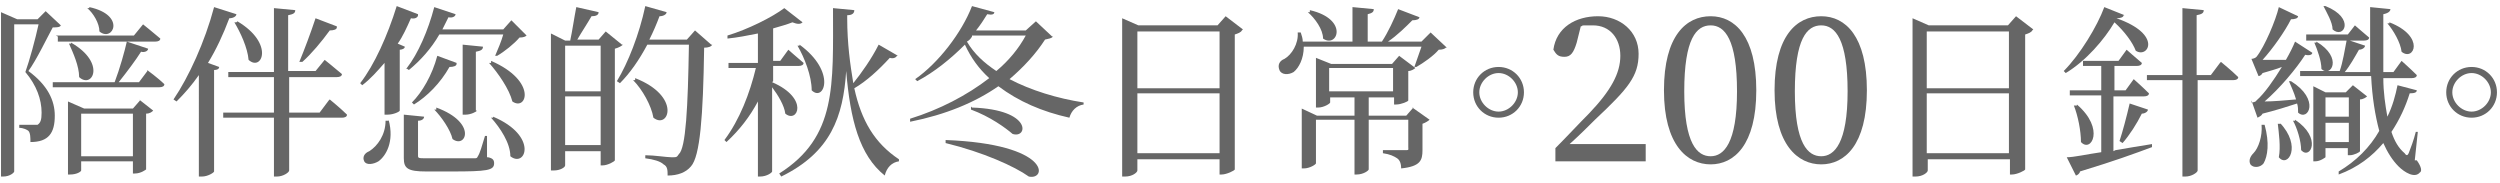 <?xml version="1.0" encoding="UTF-8"?>
<svg xmlns="http://www.w3.org/2000/svg" version="1.1" viewBox="0 0 246.4 18">
  <defs>
    <style>
      .cls-1 {
        fill: #666;
      }
    </style>
  </defs>
  <!-- Generator: Adobe Illustrator 28.7.1, SVG Export Plug-In . SVG Version: 1.2.0 Build 142)  -->
  <g>
    <g id="_レイヤー_2">
      <g>
        <path class="cls-1" d="M6,2.5c-.1.2-.4.2-.8.2-.6,1.1-1.6,3.2-2.4,4.3,1.9,1.4,2.6,2.9,2.6,4.4,0,1.7-.6,2.6-2.4,2.6,0-.4,0-.9-.2-1.1-.1-.1-.5-.3-.9-.3v-.3h1.3c.2,0,.3,0,.5,0,.3-.2.4-.5.4-1.2,0-1.3-.5-2.7-1.6-4,.4-1.1,1-3.3,1.3-4.7H1.4v14.5c0,.1-.4.5-1.1.5h-.2V1.2l1.6.7h2l.8-.8,1.6,1.5ZM14.5,6.9s1.1.8,1.7,1.4c0,.2-.2.3-.5.3H5.2v-.5c-.1,0,6.1,0,6.1,0,.5-1.3,1-3.1,1.2-4l2.1.7c0,.2-.3.4-.7.3-.5.8-1.4,2-2.2,3h2l.9-1.2ZM5.5,3.5h7.7l.9-1.1s1,.8,1.7,1.4c0,.2-.2.3-.5.3H5.7v-.5ZM13.7,9.8l1.4,1.1c-.1.1-.3.3-.7.3v5.5c0,0-.5.4-1.1.4h-.2v-1.2h-5.1v.9c0,.1-.4.4-1.1.4h-.2v-7.2l1.6.7h4.8l.7-.8ZM7,4.2c3.5,2,2.1,4.6.8,3.4,0-1.1-.6-2.4-1-3.3h.2ZM13.1,15.4v-4.2h-5.1v4.2h5.1ZM8.8.7c3.7.8,2.3,3.5,1,2.4,0-.8-.6-1.8-1.2-2.3h.2Z"/>
        <path class="cls-1" d="M23.3,1.4c0,.2-.3.4-.7.4-.6,1.6-1.3,3.1-2.1,4.4l1.1.4c0,.2-.2.3-.5.3v10c0,.1-.6.5-1.2.5h-.3V7.4c-.7,1-1.4,1.8-2.2,2.6l-.3-.2c1.5-2.2,3.1-5.7,4-9.1l2.2.7ZM32.5,9.8s1.1.9,1.7,1.5c0,.2-.2.3-.5.3h-5.2v5.2c0,.2-.6.6-1.2.6h-.3v-5.8h-5v-.5c-.1,0,5,0,5,0v-3.5h-4.5v-.5c-.1,0,4.5,0,4.5,0V.8l2.1.2c0,.3-.2.4-.7.5v5.5h2.7l.9-1.1s1,.8,1.7,1.4c0,.2-.2.3-.5.3h-4.7v3.5h3l.9-1.2ZM23.4,2.1c3.7,2.2,2.4,5,1.1,3.8-.1-1.2-.8-2.7-1.4-3.7h.2ZM33.2,2.7c0,.2-.3.3-.7.3-.8,1.1-1.8,2.3-2.7,3.1h-.3c.5-1.2,1.1-2.8,1.6-4.3l2.1.8Z"/>
        <path class="cls-1" d="M41.2,1.5c0,.2-.3.4-.7.3-.4.9-.8,1.8-1.3,2.5l.7.3c0,.2-.3.3-.5.3v6c0,.1-.6.4-1.2.4h-.3v-5.1c-.7.8-1.4,1.6-2.2,2.2l-.2-.2c1.4-1.8,2.7-4.7,3.6-7.6l2.1.8ZM38.3,11.8c.6,2.2-.3,3.6-1,4.1-.5.3-1.2.4-1.4,0-.2-.4,0-.8.5-1,.8-.5,1.6-1.6,1.6-3h.3ZM48.1,15.5c.5.1.6.3.6.6,0,.7-.7.8-4.2.8h-2.5c-1.8,0-2.2-.3-2.2-1.3v-4.3l2,.2c0,.2-.2.4-.6.4v3.4c0,.3,0,.3.9.3h2.4c1,0,1.9,0,2.2,0,.3,0,.3,0,.4-.2.2-.3.4-1,.7-2h.2v2.1ZM40.1,6.7c1.1-1.4,2.1-3.7,2.7-6l2.1.7c0,.2-.3.4-.7.3-.2.4-.4.8-.6,1.2h6l.8-.9,1.5,1.5c-.1.1-.3.2-.7.2-.5.6-1.5,1.4-2.2,1.8h-.2c.3-.7.6-1.4.8-2.1h-6.3c-.8,1.4-1.9,2.6-3,3.5l-.3-.2ZM45,6.3c0,.2-.3.3-.7.3-.9,1.6-2.2,2.9-3.5,3.7l-.2-.2c1-1,2-2.7,2.5-4.6l1.9.7ZM43,10.6c4.1,1.5,2.9,4.1,1.6,3.1-.2-.9-1.1-2.2-1.8-2.9h.2ZM47,10.9c0,.1-.6.4-1.1.4h-.3v-6.9l2,.2c0,.3-.2.4-.7.5v5.8ZM48.4,6c4.6,2,3.5,5,2.1,4-.3-1.2-1.4-2.8-2.3-3.8h.2ZM48.6,11.5c4.5,1.9,3.2,5.1,1.7,3.9,0-1.3-1-2.8-1.9-3.8h.2Z"/>
        <path class="cls-1" d="M61.4,4.4c-.1.1-.4.3-.8.4v11c0,.1-.7.5-1.2.5h-.2v-1.4h-3.5v1.4c0,.2-.5.5-1.1.5h-.3V3.3l1.4.7h.5c.2-.9.4-2.3.6-3.3l2.2.5c0,.3-.3.4-.7.4-.4.7-1,1.6-1.4,2.3h2.1l.7-.8,1.6,1.3ZM55.7,4.5v4.5h3.5v-4.5h-3.5ZM59.2,14.3v-4.8h-3.5v4.8h3.5ZM70.2,4.4c-.1.2-.4.3-.8.3-.1,6.8-.4,10.7-1.3,11.7-.5.6-1.3.9-2.3.9,0-.5,0-.9-.4-1.1-.3-.3-1-.5-1.8-.6v-.3c.9,0,2.1.2,2.6.2s.5,0,.7-.3c.7-.6.9-4.6,1-10.8h-4.1c-.8,1.5-1.7,2.8-2.7,3.8l-.3-.2c1.1-1.8,2.2-4.6,2.8-7.4l2.1.6c0,.2-.3.4-.7.4-.3.8-.6,1.5-1,2.3h3.7l.8-.9,1.6,1.4ZM62.6,7.7c4.6,1.8,3.3,5.1,1.8,3.9-.2-1.2-1.1-2.8-2-3.7h.2Z"/>
        <path class="cls-1" d="M76.1,8.1c3.7,1.6,2.5,4.1,1.3,3.1-.1-.8-.7-1.8-1.3-2.6v8.3c0,.1-.5.5-1.2.5h-.2v-7.4c-.8,1.5-1.8,2.8-3.1,4l-.2-.2c1.5-2,2.5-4.6,3.1-7.1h-2.7v-.5c-.1,0,2.9,0,2.9,0v-2.9c-1,.2-2,.4-3,.5v-.3c2-.6,4.4-1.8,5.6-2.7l1.8,1.4c-.2.2-.5.2-1,0-.5.2-1.2.4-1.9.6v3.2h.7l.8-1.1s.9.8,1.5,1.3c0,.2-.2.3-.5.3h-2.5v1.5ZM88.4,5.5c-.1.2-.4.3-.7.2-1.1,1.2-2.3,2.3-3.5,3,.7,3.2,2,5.4,4.4,7v.2c-.7.1-1.2.6-1.4,1.4-2.5-2-3.4-5.5-3.8-10.3-.3,4.5-1.5,8-6.4,10.4l-.2-.3c5.7-3.6,5.3-8.7,5.3-16.3l2.1.2c0,.3-.2.5-.7.5v.3c0,2.5.3,4.6.6,6.4.8-1,1.8-2.4,2.5-3.8l1.9,1.1ZM78.8,4.4c3.7,2.7,2.4,5.7,1.2,4.5,0-1.4-.7-3.2-1.4-4.4h.2Z"/>
        <path class="cls-1" d="M103.8,3.6c-.2.2-.4.2-.8.3-.9,1.4-2.1,2.7-3.5,3.9,2.1,1.1,4.7,1.9,7.3,2.3v.2c-.7.1-1.2.6-1.4,1.3-2.7-.6-5-1.6-7-3.1-2.3,1.6-5.2,2.8-8.7,3.5v-.3c2.9-.9,5.6-2.3,7.8-4-1-.9-1.8-2-2.4-3.3-1.4,1.4-3,2.7-4.7,3.6l-.2-.2c2.3-1.6,4.6-4.6,5.6-7.2l2.2.6c0,.2-.2.3-.7.2-.3.5-.7,1.1-1.1,1.6h4.9l1-.9,1.6,1.5ZM93.2,13.8c10.4.4,10,4,8.2,3.6-1.4-1-4.5-2.4-8.2-3.3v-.3ZM95.8,3.6c-.1.2-.3.4-.5.5.7,1.2,1.7,2.1,2.9,2.9,1.2-1,2.2-2.2,2.9-3.5h-5.3ZM95.8,10.6c6,.2,5.5,3.1,4,2.6-.7-.6-2.2-1.7-4.1-2.4v-.3Z"/>
        <path class="cls-1" d="M122.4,3c-.1.2-.4.3-.7.4v13.3c0,.1-.8.5-1.3.5h-.2v-1.5h-8.1v1.1c0,.2-.5.6-1.2.6h-.3V1.8l1.6.7h7.8l.8-.9,1.7,1.3ZM112.1,3.1v5.6h8.1V3.1h-8.1ZM120.2,15.1v-5.9h-8.1v5.9h8.1Z"/>
        <path class="cls-1" d="M142.5,4.7c-.1.1-.3.2-.7.2-.5.6-1.5,1.3-2.2,1.7h-.2c.2-.6.5-1.4.7-2h-11.6c0,1.2-.5,2.1-1,2.5-.5.3-1.2.3-1.4-.2-.2-.5,0-.9.5-1.1.7-.4,1.4-1.5,1.3-2.6h.3c.1.3.2.6.2.9h4.9V.7l2.1.2c0,.3-.2.4-.6.5v2.7h1.4c.6-.9,1.2-2.2,1.6-3.2l2.1.8c0,.2-.3.3-.7.3-.6.6-1.5,1.5-2.4,2.1h3.3l.9-.9,1.6,1.5ZM139.2,10.6l1.7,1.2c-.1.1-.4.3-.7.4v2.6c0,1-.2,1.6-2.1,1.8,0-.4-.1-.8-.4-1-.3-.2-.7-.4-1.4-.5v-.3s1.6,0,2.1,0,.4,0,.4-.3v-2.7h-3.9v4.9c0,.1-.5.5-1.2.5h-.2v-5.4h-3.8v4.3c0,.1-.6.5-1.2.5h-.2v-5.9l1.5.7h3.7v-1.8h-2.4v.5c0,.1-.6.5-1.2.5h-.2v-4.9l1.5.6h6l.7-.8,1.6,1.2c-.1.1-.4.3-.7.3v2.9c0,.1-.7.4-1.2.4h-.2v-.7h-2.5v1.8h3.7l.7-.8ZM129.1,1c3.9.9,2.7,3.8,1.3,2.8,0-.9-.8-2-1.5-2.6h.2ZM131,9h6.3v-2.3h-6.3v2.3Z"/>
        <path class="cls-1" d="M145.2,9.1c0-1.4,1.1-2.5,2.5-2.5s2.5,1.1,2.5,2.5-1.1,2.5-2.5,2.5-2.5-1.1-2.5-2.5ZM145.8,9.1c0,1,.9,1.9,1.9,1.9s1.9-.9,1.9-1.9-.9-1.9-1.9-1.9-1.9.9-1.9,1.9Z"/>
        <path class="cls-1" d="M162.2,14.2v1.7h-8.9v-1.3c1.2-1.2,2.3-2.4,3.3-3.4,2.2-2.3,3.1-4,3.1-5.7s-1-3-2.7-3-.7,0-1.2.1l-.4,1.6c-.3,1-.6,1.4-1.2,1.4s-.8-.2-1.1-.7c.3-2.2,2.2-3.3,4.4-3.3s4,1.5,4,3.7-1,3.4-4.3,6.5c-.6.6-1.5,1.5-2.5,2.4h7.5Z"/>
        <path class="cls-1" d="M173.1,8.9c0,5.4-2.2,7.3-4.5,7.3s-4.6-1.9-4.6-7.3,2.2-7.3,4.6-7.3,4.5,2,4.5,7.3ZM168.6,15.4c1.3,0,2.6-1.3,2.6-6.4s-1.2-6.5-2.6-6.5-2.6,1.3-2.6,6.5,1.3,6.4,2.6,6.4Z"/>
        <path class="cls-1" d="M184,8.9c0,5.4-2.2,7.3-4.5,7.3s-4.6-1.9-4.6-7.3,2.2-7.3,4.6-7.3,4.5,2,4.5,7.3ZM179.5,15.4c1.3,0,2.6-1.3,2.6-6.4s-1.2-6.5-2.6-6.5-2.6,1.3-2.6,6.5,1.3,6.4,2.6,6.4Z"/>
        <path class="cls-1" d="M200.3,3c-.1.2-.4.3-.7.4v13.3c0,.1-.8.5-1.3.5h-.2v-1.5h-8.1v1.1c0,.2-.5.6-1.2.6h-.3V1.8l1.6.7h7.8l.8-.9,1.7,1.3ZM189.9,3.1v5.6h8.1V3.1h-8.1ZM198,15.1v-5.9h-8.1v5.9h8.1Z"/>
        <path class="cls-1" d="M209.3,1.5c0,.2-.3.3-.7.3,4.6,1.6,3.1,4,1.9,3.2-.3-.8-1.1-1.9-2.1-2.8-1,1.7-2.8,3.8-4.8,5l-.2-.2c1.6-1.6,3.3-4.4,4-6.3l2,.8ZM208.5,14.8c1.1-.2,2.4-.4,3.6-.6v.3c-1.6.6-3.8,1.4-7.1,2.4,0,.2-.3.4-.4.4l-.9-1.8c.7,0,2-.3,3.4-.5v-5.6h-3.1v-.5c-.1,0,3.1,0,3.1,0v-2.4h-1.8v-.5c-.1,0,3.5,0,3.5,0l.8-1.1s.9.8,1.5,1.3c0,.2-.2.3-.5.3h-2.2v2.4h1.1l.8-1.1s.9.8,1.5,1.4c0,.2-.2.3-.5.3h-3v5.4ZM204.7,10.3c2.8,2.4,1.4,4.8.4,3.7,0-1.1-.3-2.6-.7-3.6h.3ZM208.9,13.9c.3-.9.7-2.4,1-3.7l1.8.6c0,.2-.3.4-.6.4-.5,1-1.2,2.1-1.9,2.9l-.3-.2ZM218.9,6.1s1.1.9,1.7,1.5c0,.2-.2.3-.5.3h-3.5v8.9c0,.2-.6.6-1.2.6h-.3V7.9h-3.5v-.5c-.1,0,3.5,0,3.5,0V.8l2.1.2c0,.3-.2.4-.7.5v5.9h1.4l.9-1.2Z"/>
        <path class="cls-1" d="M223.2,12.3c.5,1.8.3,3.1-.1,3.8-.3.4-1,.5-1.3.1-.2-.4,0-.8.3-1.1.5-.5.9-1.7.8-2.8h.3ZM221.9,10.1s.4,0,.5-.2c.8-.7,1.7-2,2.5-3.3-.5.2-1.2.4-1.9.6-.1.2-.3.3-.4.3l-.7-1.7s.3,0,.5-.2c.8-1,1.9-3.6,2.2-4.9l1.9.9c0,.2-.3.3-.7.3-.6,1.2-1.8,2.9-2.8,4,.6,0,1.4,0,2.3,0,.4-.7.7-1.3.9-1.8l1.7,1.1c0,.2-.3.3-.7.2-.9,1.4-2.5,3.3-4,4.6.8,0,2-.1,3.1-.2-.2-.7-.5-1.3-.7-1.8h.2c2.9,1.8,1.7,4,.7,3.1,0-.3,0-.6-.1-.9-.9.3-2.2.7-3.4,1-.1.2-.3.3-.5.4l-.6-1.7ZM224.7,12.1c2.2,2.3.8,4.5-.1,3.4.2-1,0-2.4-.1-3.3h.3ZM226.2,11.8c2.7,1.8,1.5,4,.6,3,0-.9-.4-2.2-.8-2.9h.2ZM238.2,15.8c.5.7.5,1.1.3,1.2-.5.6-1.5,0-2.1-.6-.6-.6-1.1-1.4-1.5-2.3-1.1,1.3-2.5,2.4-4.4,3.1v-.3c1.7-1,3.1-2.4,4-4-.4-1.5-.7-3.3-.8-5.4h-7v-.5c-.1,0,3.9,0,3.9,0,.3-.8.5-2.1.7-3.1l1.8.6c0,.2-.3.4-.6.4-.4.7-.9,1.6-1.4,2.2h2.5c0-2,0-4.1,0-6.4l2,.2c0,.2-.2.4-.7.5,0,2,0,3.9,0,5.7h1l.8-1.1s.9.8,1.5,1.4c0,.2-.2.3-.5.3h-2.8c0,1.4.2,2.7.4,3.8.5-1,.8-2.1,1-3.1l1.9.5c0,.2-.2.3-.7.3-.4,1.3-1,2.6-1.8,3.8.3.9.7,1.6,1.3,2.1.2.3.3.2.4,0,.2-.5.5-1.3.7-2.1h.2s-.3,2.8-.3,2.8ZM227.3,3.9v-.5c-.1,0,4.1,0,4.1,0l.7-.9s.8.7,1.4,1.2c0,.2-.2.3-.5.3h-5.7ZM228.3,4.1c2.7,1.6,1.4,3.6.5,2.7,0-.8-.4-1.9-.7-2.6h.2ZM229.2,14.5v1c0,0-.5.4-1,.4h-.2v-7.4l1.2.6h2l.7-.7,1.4,1.1c-.1.1-.4.3-.7.3v5.1c0,.1-.6.4-1,.4h-.2v-.7h-2.3ZM229.2.6c3,1.2,1.8,3.3.7,2.3,0-.7-.6-1.7-.9-2.3h.2ZM229.2,9.6v1.9h2.3v-1.9h-2.3ZM231.5,14v-1.9h-2.3v1.9h2.3ZM235.5,2.2c3.6,1.4,2.4,3.9,1.2,2.9-.1-.9-.8-2.1-1.4-2.8h.2Z"/>
        <path class="cls-1" d="M241.1,9.1c0-1.4,1.1-2.5,2.5-2.5s2.5,1.1,2.5,2.5-1.1,2.5-2.5,2.5-2.5-1.1-2.5-2.5ZM241.7,9.1c0,1,.9,1.9,1.9,1.9s1.9-.9,1.9-1.9-.9-1.9-1.9-1.9-1.9.9-1.9,1.9Z"/>
      </g>
    </g>
  </g>
</svg>